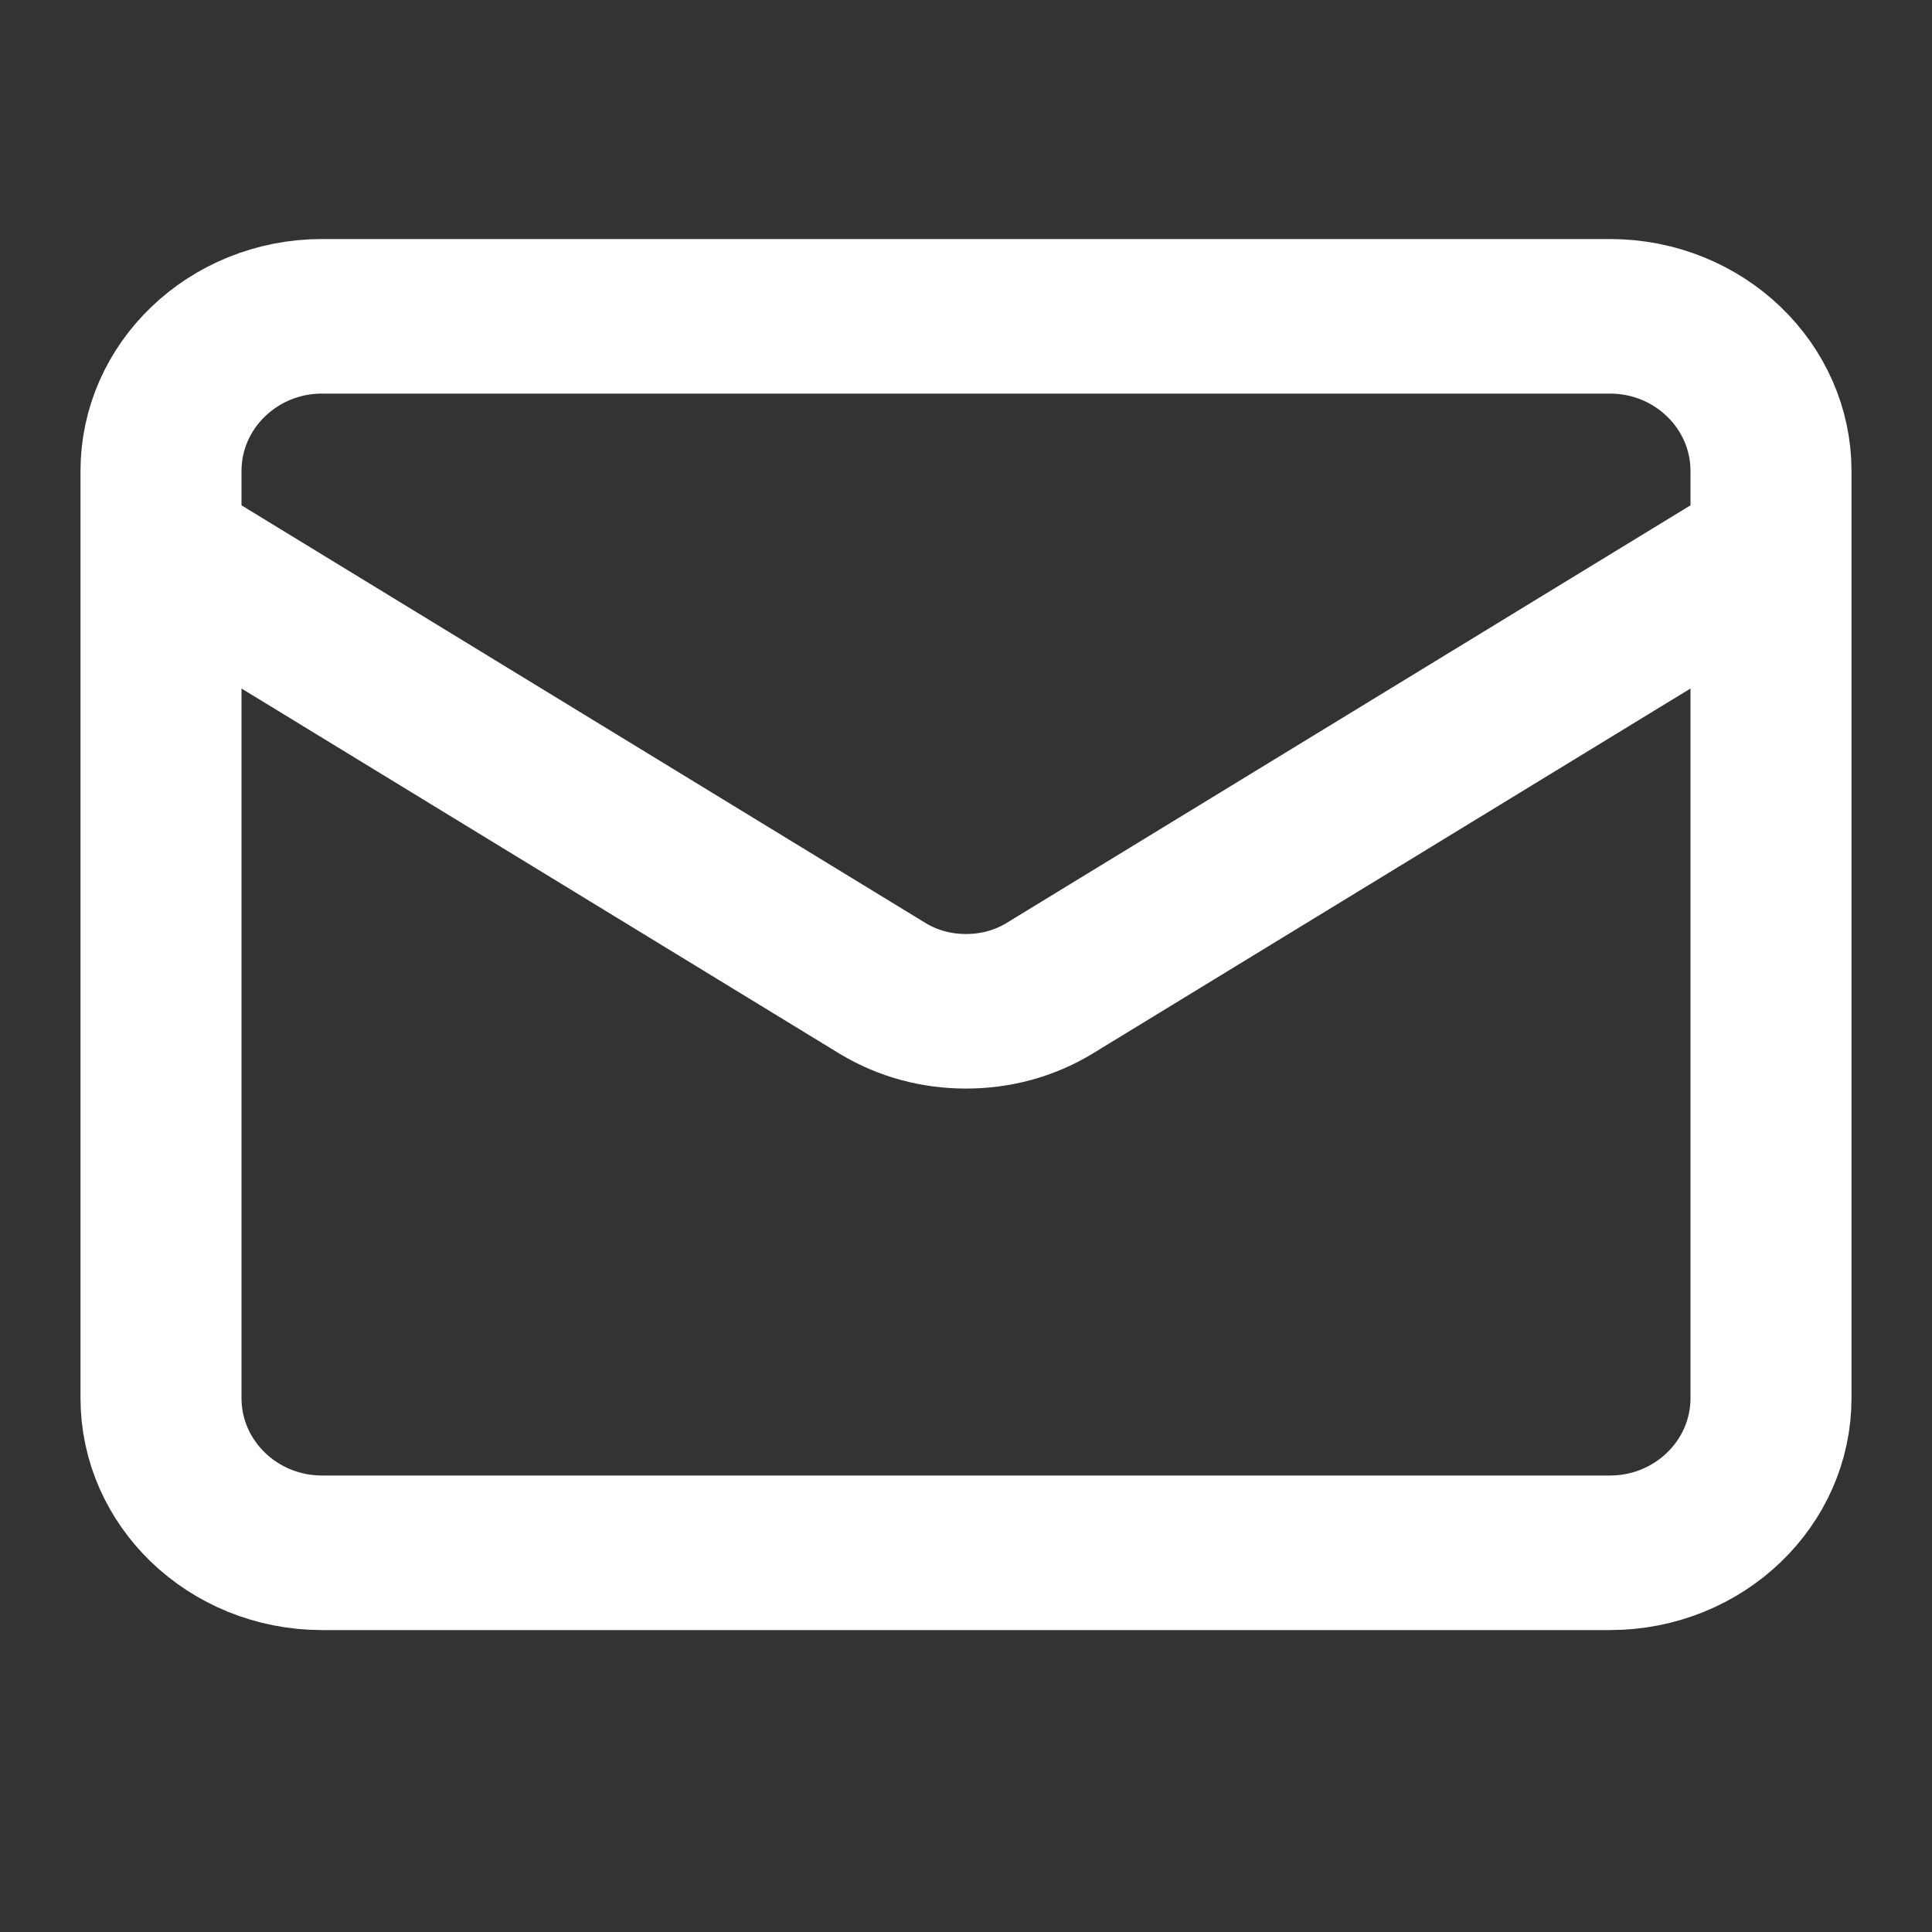 <?xml version="1.0" encoding="UTF-8"?>
<svg xmlns="http://www.w3.org/2000/svg" xmlns:xlink="http://www.w3.org/1999/xlink" width="12px" height="12px" viewBox="0 0 12 12" version="1.1">
<rect x="0" y="0" width="12" height="12" fill="#333333" stroke="none"/>
<g id="surface1">
<path style="fill:none;stroke-width:2;stroke-linecap:round;stroke-linejoin:round;stroke:rgb(100%,100%,100%);stroke-opacity:1;stroke-miterlimit:4;" d="M 22 7.088 L 13.031 12.793 C 12.719 12.988 12.367 13.086 12 13.086 C 11.633 13.086 11.281 12.988 10.969 12.793 L 2 7.088 M 4 4.093 L 20 4.093 C 21.102 4.093 22 4.989 22 6.095 L 22 18.091 C 22 19.198 21.102 20.093 20 20.093 L 4 20.093 C 2.898 20.093 2 19.198 2 18.091 L 2 6.095 C 2 4.989 2.898 4.093 4 4.093 Z M 4 4.093 " transform="matrix(0.5,0,0,0.48,0,0)"/>
</g>
</svg>
